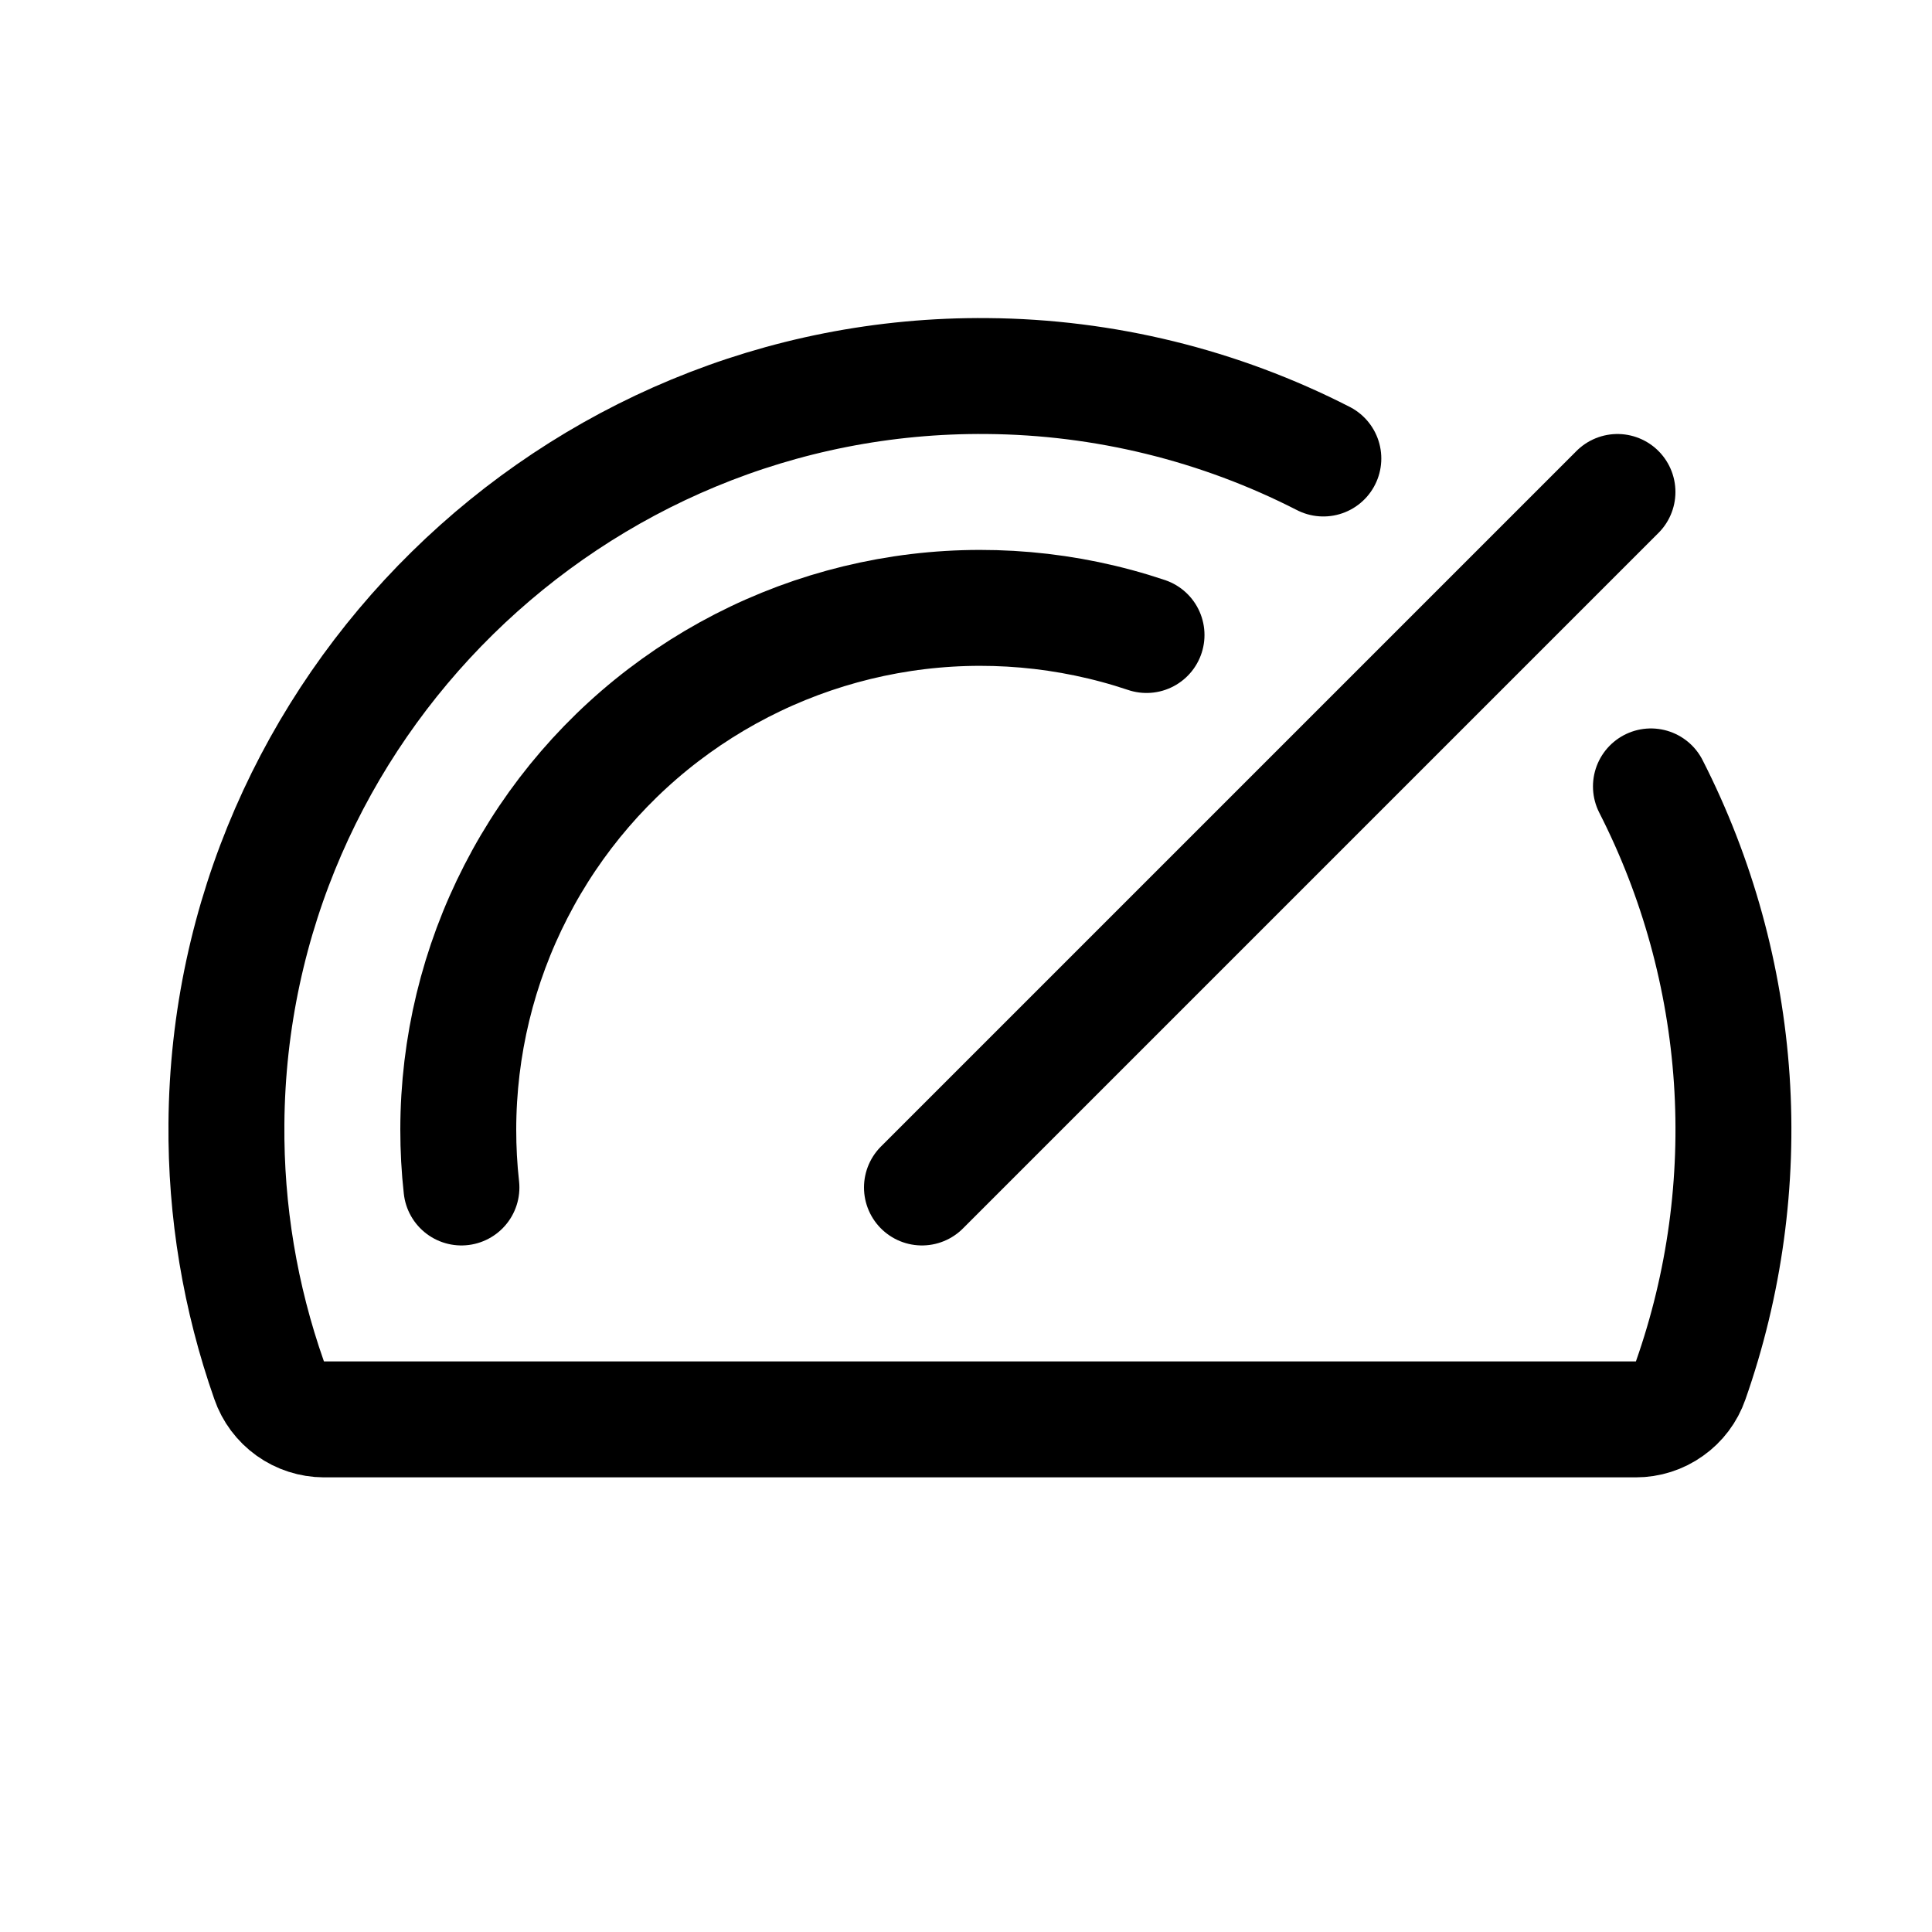 <svg width="25" height="25" viewBox="0 0 25 25" fill="none" xmlns="http://www.w3.org/2000/svg">
<g clip-path="url(#clip0_655_7339)">
<path d="M11.93 15.366L20.93 6.366" stroke="black" stroke-width="1.5" stroke-linecap="round" stroke-linejoin="round"/>
<path d="M5.971 15.366C5.943 15.117 5.93 14.866 5.93 14.616C5.931 13.544 6.186 12.489 6.676 11.536C7.165 10.583 7.874 9.76 8.744 9.135C9.614 8.51 10.62 8.101 11.679 7.941C12.738 7.782 13.82 7.876 14.836 8.217" stroke="black" stroke-width="1.5" stroke-linecap="round" stroke-linejoin="round"/>
<path d="M21.363 10.176C21.965 11.356 22.32 12.645 22.409 13.967C22.497 15.288 22.316 16.614 21.877 17.863C21.826 18.01 21.73 18.138 21.602 18.228C21.475 18.319 21.323 18.367 21.167 18.367H4.192C4.036 18.366 3.883 18.317 3.756 18.226C3.629 18.135 3.533 18.007 3.482 17.859C3.107 16.793 2.92 15.67 2.93 14.54C2.971 9.178 7.405 4.818 12.774 4.866C14.287 4.878 15.777 5.243 17.124 5.933" stroke="black" stroke-width="1.5" stroke-linecap="round" stroke-linejoin="round"/>
</g>
<defs>
<clipPath id="clip0_655_7339">
<rect width="24" height="24" fill="white" transform="translate(0.68 0.366)"/>
</clipPath>
</defs>
</svg>
